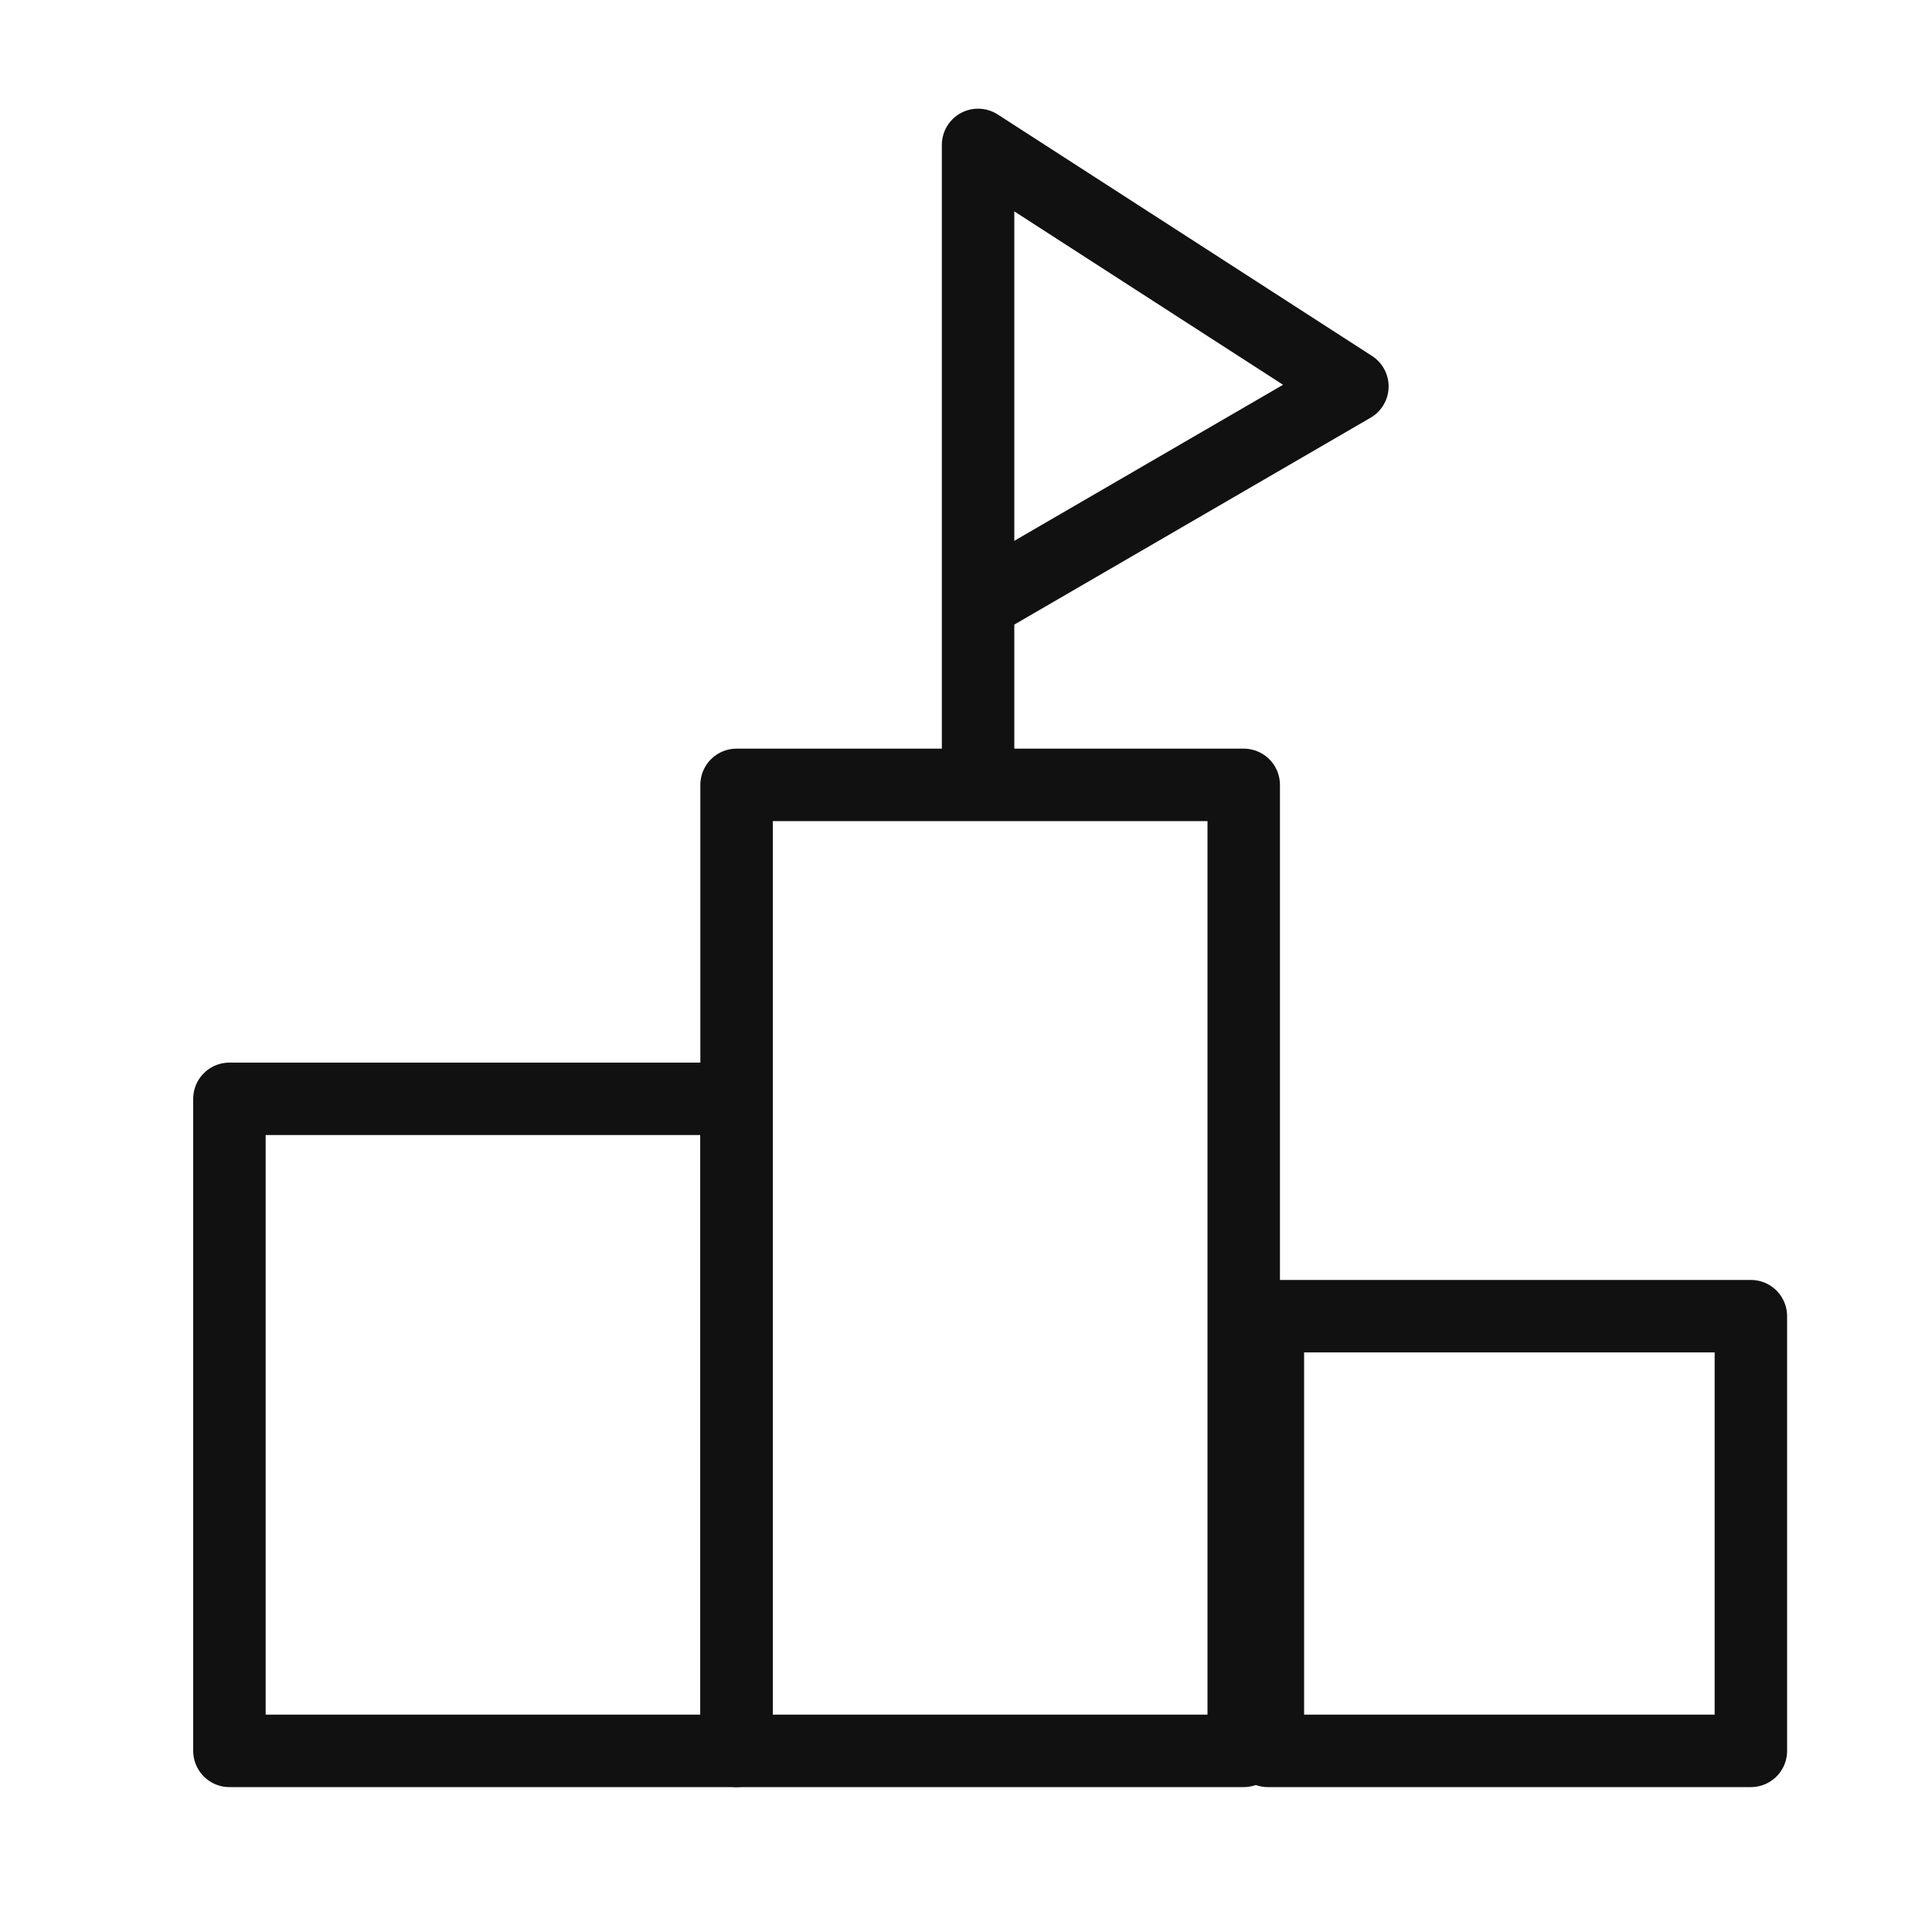 <svg width="80" height="80" viewBox="0 0 80 80" fill="none" xmlns="http://www.w3.org/2000/svg">
<rect x="30.5" y="45.5" width="27" height="21" transform="rotate(90 30.5 45.5)" stroke="#111111" stroke-width="3" stroke-linejoin="round"/>
<rect x="51.5" y="32.5" width="40" height="21" transform="rotate(90 51.5 32.5)" stroke="#111111" stroke-width="3" stroke-linejoin="round"/>
<rect x="72.5" y="54.5" width="18" height="20" transform="rotate(90 72.5 54.5)" stroke="#111111" stroke-width="3" stroke-linejoin="round"/>
<path d="M40.5 32.5V25M40.5 25V6L56 16L40.5 25Z" stroke="#111111" stroke-width="3" stroke-linejoin="round"/>
</svg>
